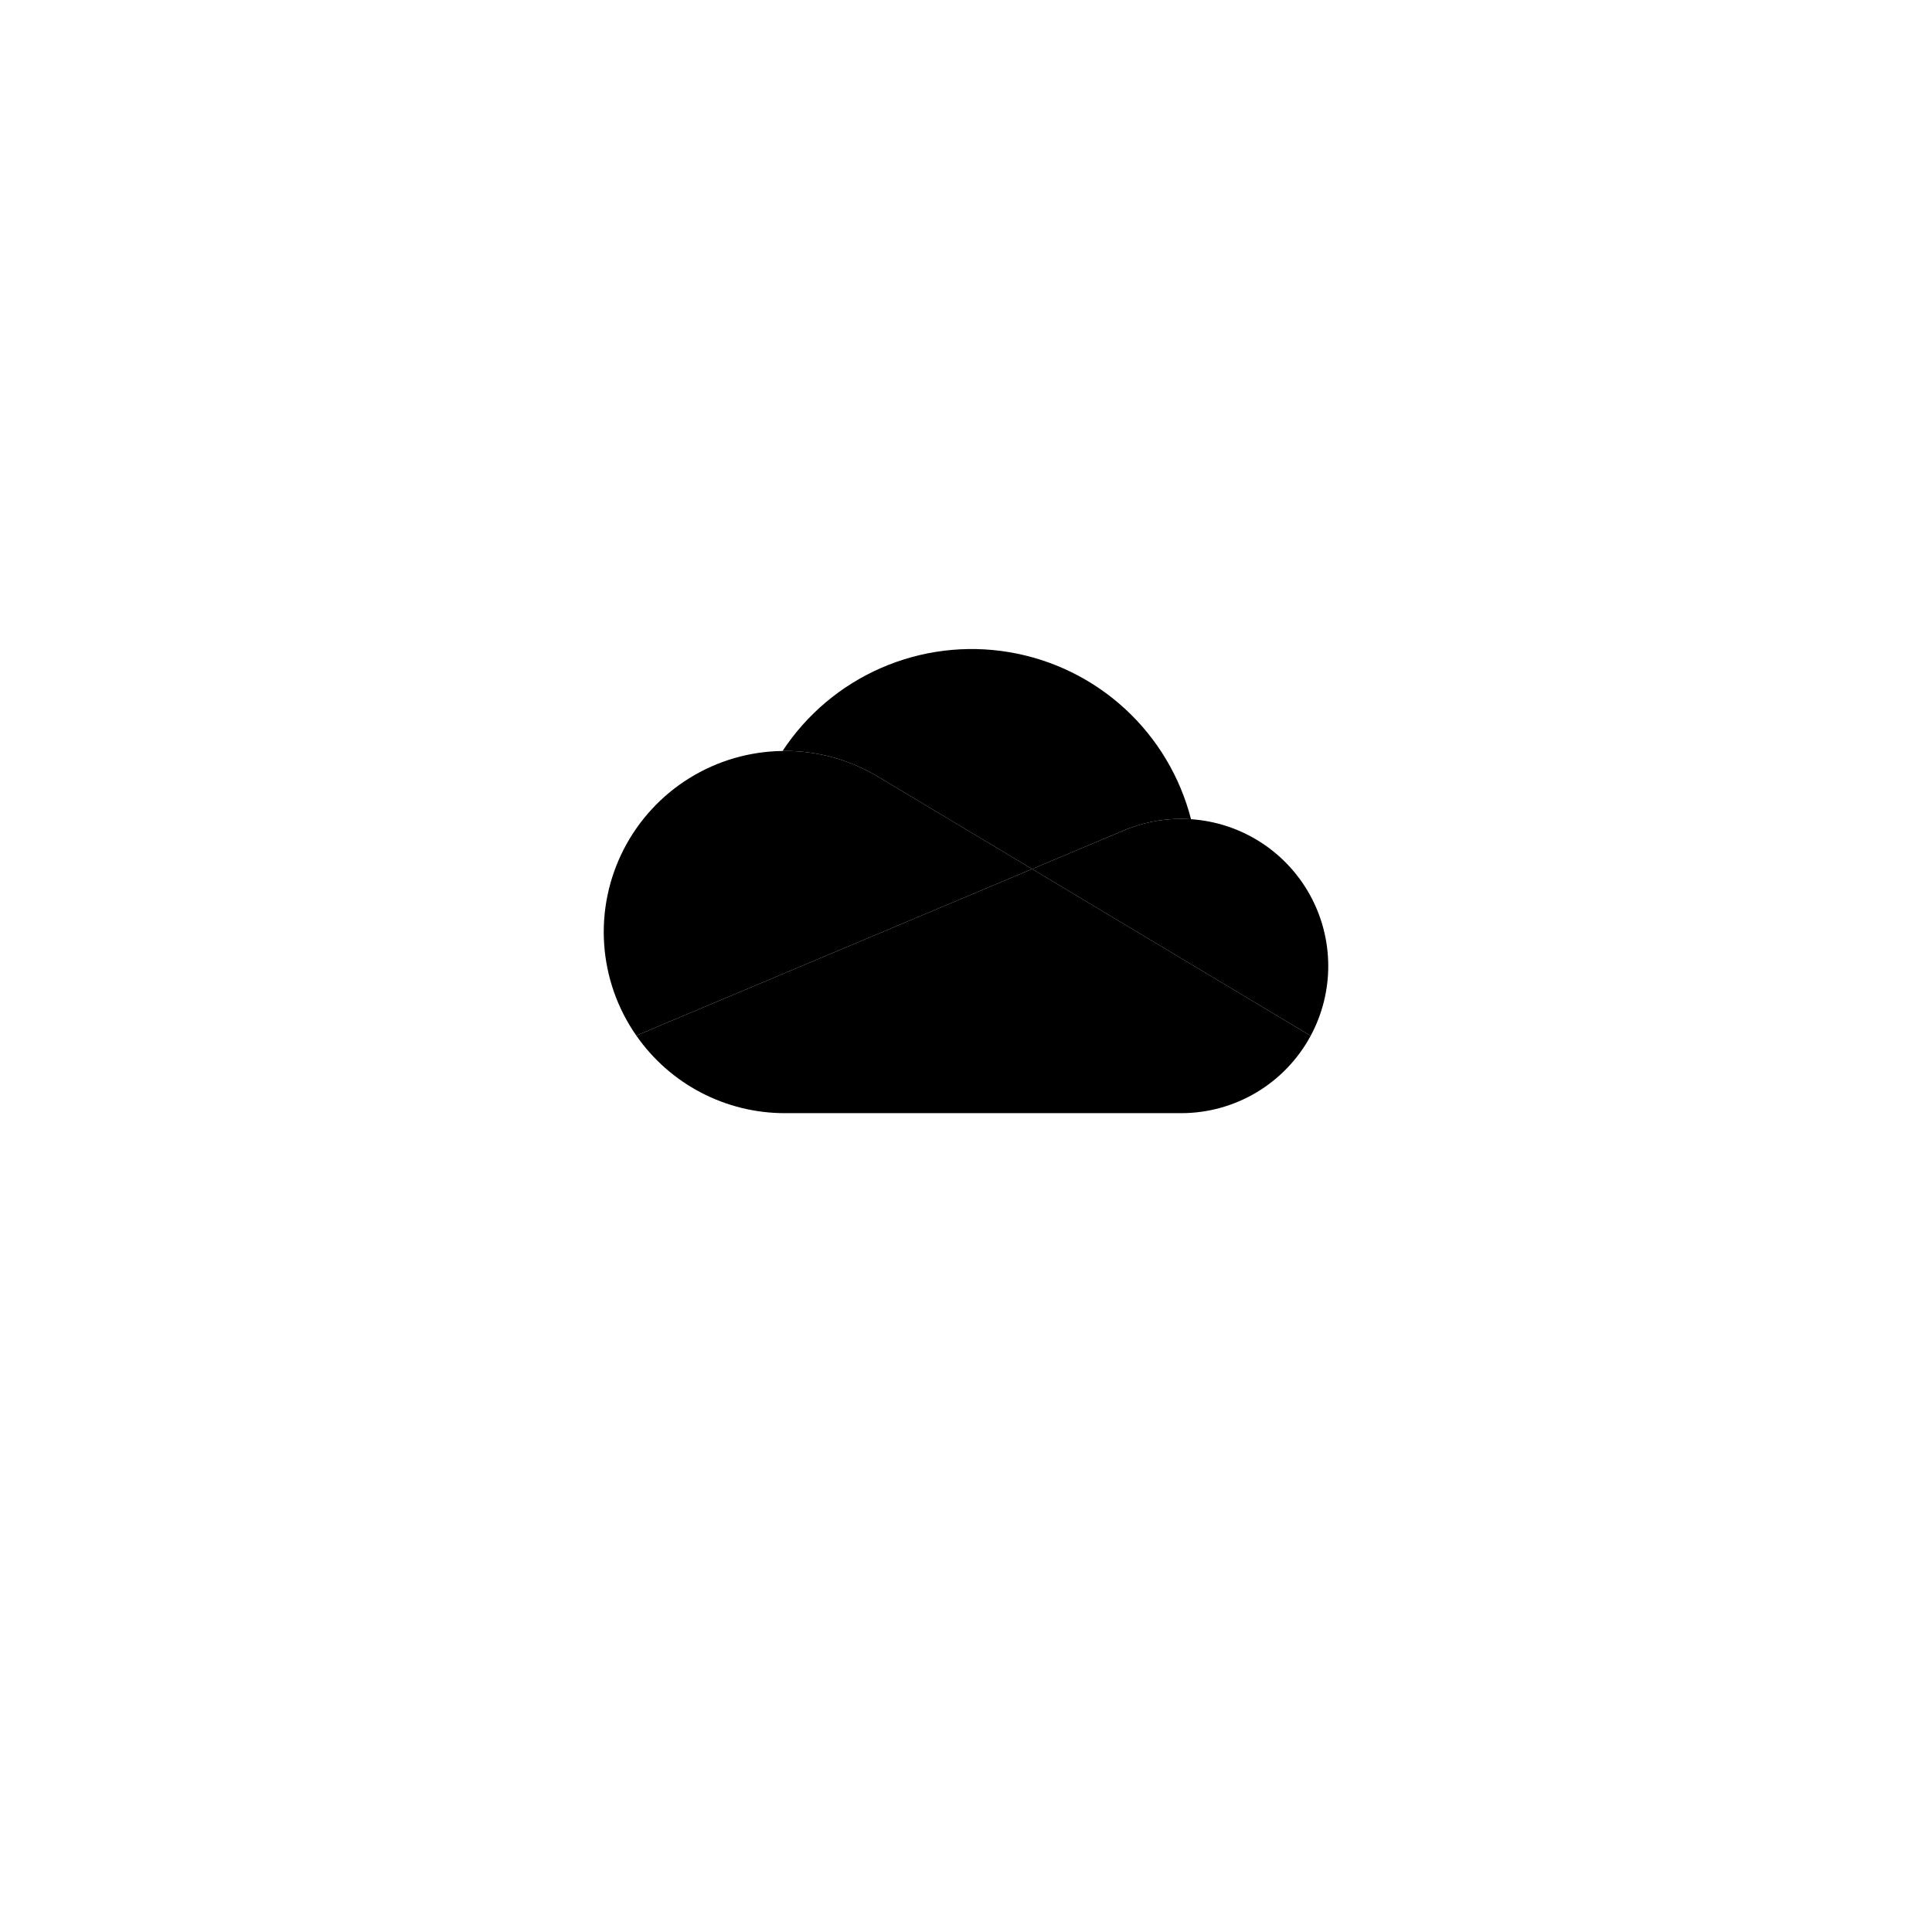 <svg width="128" height="128" viewBox="0 0 128 128" fill="none" xmlns="http://www.w3.org/2000/svg">
<g filter="url(#filter0_d_904_865)">
<circle cx="64" cy="60" r="40" fill="white" style="fill:white;fill-opacity:1;"/>
</g>
<path d="M58.304 51.539L58.304 51.538L68.381 57.573L74.385 55.047C75.605 54.519 76.921 54.249 78.25 54.25C78.471 54.25 78.69 54.26 78.908 54.275C78.186 51.46 76.662 48.915 74.522 46.95C72.381 44.985 69.715 43.684 66.849 43.205C63.983 42.726 61.039 43.09 58.376 44.253C55.713 45.415 53.444 47.327 51.847 49.754C51.898 49.753 51.949 49.75 52 49.75C54.227 49.747 56.41 50.367 58.304 51.539Z" fill="#0364B8" style="fill:#0364B8;fill:color(display-p3 0.012 0.392 0.722);fill-opacity:1;"/>
<path d="M58.304 51.538L58.304 51.539C56.41 50.367 54.227 49.747 52 49.75C51.949 49.75 51.898 49.753 51.847 49.754C49.667 49.781 47.536 50.401 45.682 51.548C43.829 52.696 42.323 54.326 41.327 56.265C40.33 58.204 39.881 60.377 40.027 62.552C40.173 64.727 40.909 66.821 42.156 68.609L51.042 64.87L54.992 63.208L63.787 59.506L68.381 57.573L58.304 51.538Z" fill="#0078D4" style="fill:#0078D4;fill:color(display-p3 0 0.471 0.831);fill-opacity:1;"/>
<path d="M78.908 54.275C78.69 54.26 78.472 54.25 78.25 54.25C76.921 54.249 75.605 54.52 74.385 55.048L68.381 57.573L70.122 58.616L75.829 62.035L78.319 63.527L86.834 68.627C87.608 67.19 88.008 65.583 88 63.952C87.991 62.32 87.574 60.717 86.785 59.289C85.996 57.861 84.862 56.654 83.486 55.778C82.11 54.902 80.536 54.385 78.908 54.275Z" fill="#1490DF" style="fill:#1490DF;fill:color(display-p3 0.078 0.565 0.875);fill-opacity:1;"/>
<path d="M78.319 63.527L75.829 62.035L70.122 58.616L68.381 57.573L63.787 59.506L54.992 63.208L51.042 64.87L42.156 68.609C43.26 70.197 44.732 71.494 46.447 72.389C48.161 73.284 50.066 73.751 52 73.75H78.25C80.01 73.751 81.737 73.275 83.249 72.373C84.76 71.47 85.999 70.176 86.834 68.627L78.319 63.527Z" fill="#28A8EA" style="fill:#28A8EA;fill:color(display-p3 0.157 0.659 0.918);fill-opacity:1;"/>
<defs>
<filter id="filter0_d_904_865" x="0" y="0" width="128" height="128" filterUnits="userSpaceOnUse" color-interpolation-filters="sRGB">
<feFlood flood-opacity="0" result="BackgroundImageFix"/>
<feColorMatrix in="SourceAlpha" type="matrix" values="0 0 0 0 0 0 0 0 0 0 0 0 0 0 0 0 0 0 127 0" result="hardAlpha"/>
<feOffset dy="4"/>
<feGaussianBlur stdDeviation="12"/>
<feComposite in2="hardAlpha" operator="out"/>
<feColorMatrix type="matrix" values="0 0 0 0 0.137 0 0 0 0 0.173 0 0 0 0 0.549 0 0 0 0.08 0"/>
<feBlend mode="normal" in2="BackgroundImageFix" result="effect1_dropShadow_904_865"/>
<feBlend mode="normal" in="SourceGraphic" in2="effect1_dropShadow_904_865" result="shape"/>
</filter>
</defs>
</svg>
